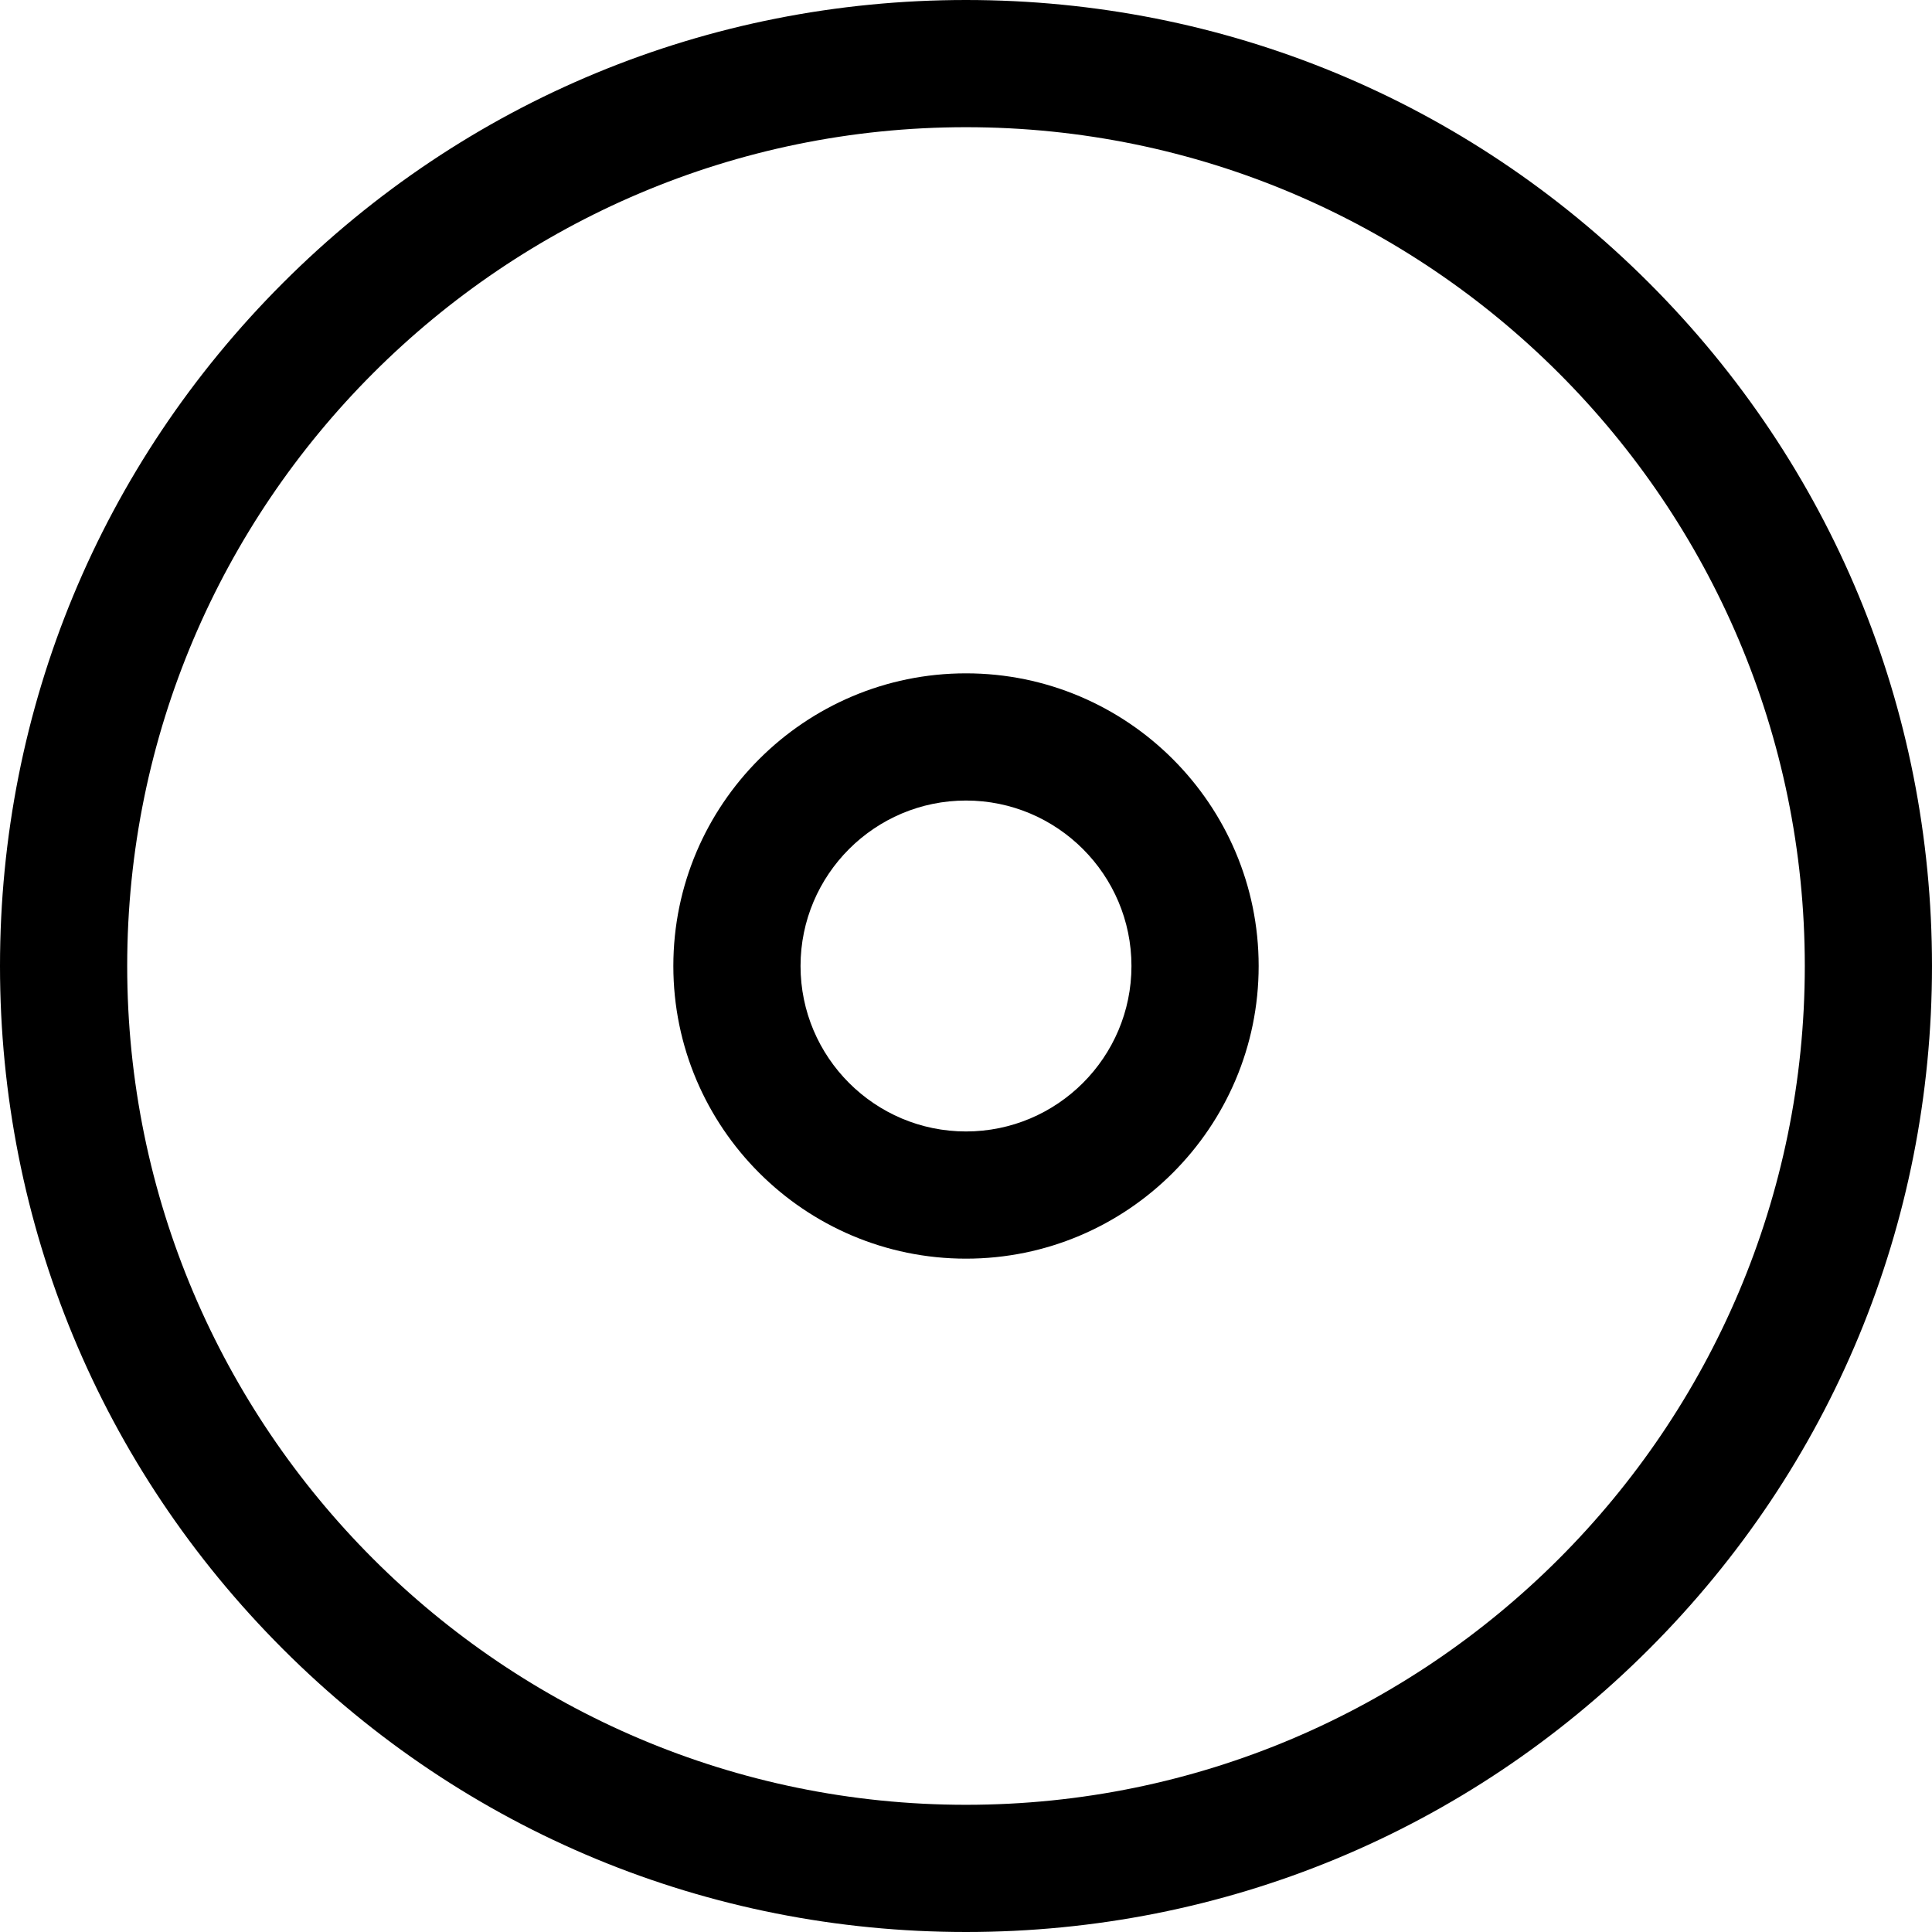 <?xml version="1.0" encoding="iso-8859-1"?>
<!-- Generator: Adobe Illustrator 18.0.0, SVG Export Plug-In . SVG Version: 6.00 Build 0)  -->
<!DOCTYPE svg PUBLIC "-//W3C//DTD SVG 1.1//EN" "http://www.w3.org/Graphics/SVG/1.1/DTD/svg11.dtd">
<svg version="1.1" id="Capa_1" xmlns="http://www.w3.org/2000/svg" xmlns:xlink="http://www.w3.org/1999/xlink" x="0px" y="0px"
	 viewBox="0 0 455.664 455.664" style="enable-background:new 0 0 455.664 455.664;" xml:space="preserve">
<g id="XMLID_1492_">
	<path id="XMLID_1495_" d="M388.933,66.73C345.901,23.698,288.688,0,227.832,0C166.976,0,109.762,23.698,66.731,66.73
		S0,166.976,0,227.832s23.699,118.069,66.73,161.102s100.245,66.73,161.101,66.73c60.856,0,118.069-23.698,161.102-66.73
		s66.73-100.245,66.73-161.102S431.966,109.763,388.933,66.73z M227.832,425.664C118.747,425.664,30,336.917,30,227.832
		S118.747,30,227.832,30s197.832,88.747,197.832,197.832S336.917,425.664,227.832,425.664z"/>
	<path id="XMLID_1498_" d="M227.832,158.808c-38.06,0-69.024,30.964-69.024,69.024s30.964,69.024,69.024,69.024
		c38.061,0,69.024-30.964,69.024-69.024S265.892,158.808,227.832,158.808z M227.832,266.856c-21.518,0-39.024-17.506-39.024-39.024
		s17.506-39.024,39.024-39.024c21.519,0,39.024,17.506,39.024,39.024S249.35,266.856,227.832,266.856z"/>
</g>
<g>
</g>
<g>
</g>
<g>
</g>
<g>
</g>
<g>
</g>
<g>
</g>
<g>
</g>
<g>
</g>
<g>
</g>
<g>
</g>
<g>
</g>
<g>
</g>
<g>
</g>
<g>
</g>
<g>
</g>
</svg>
